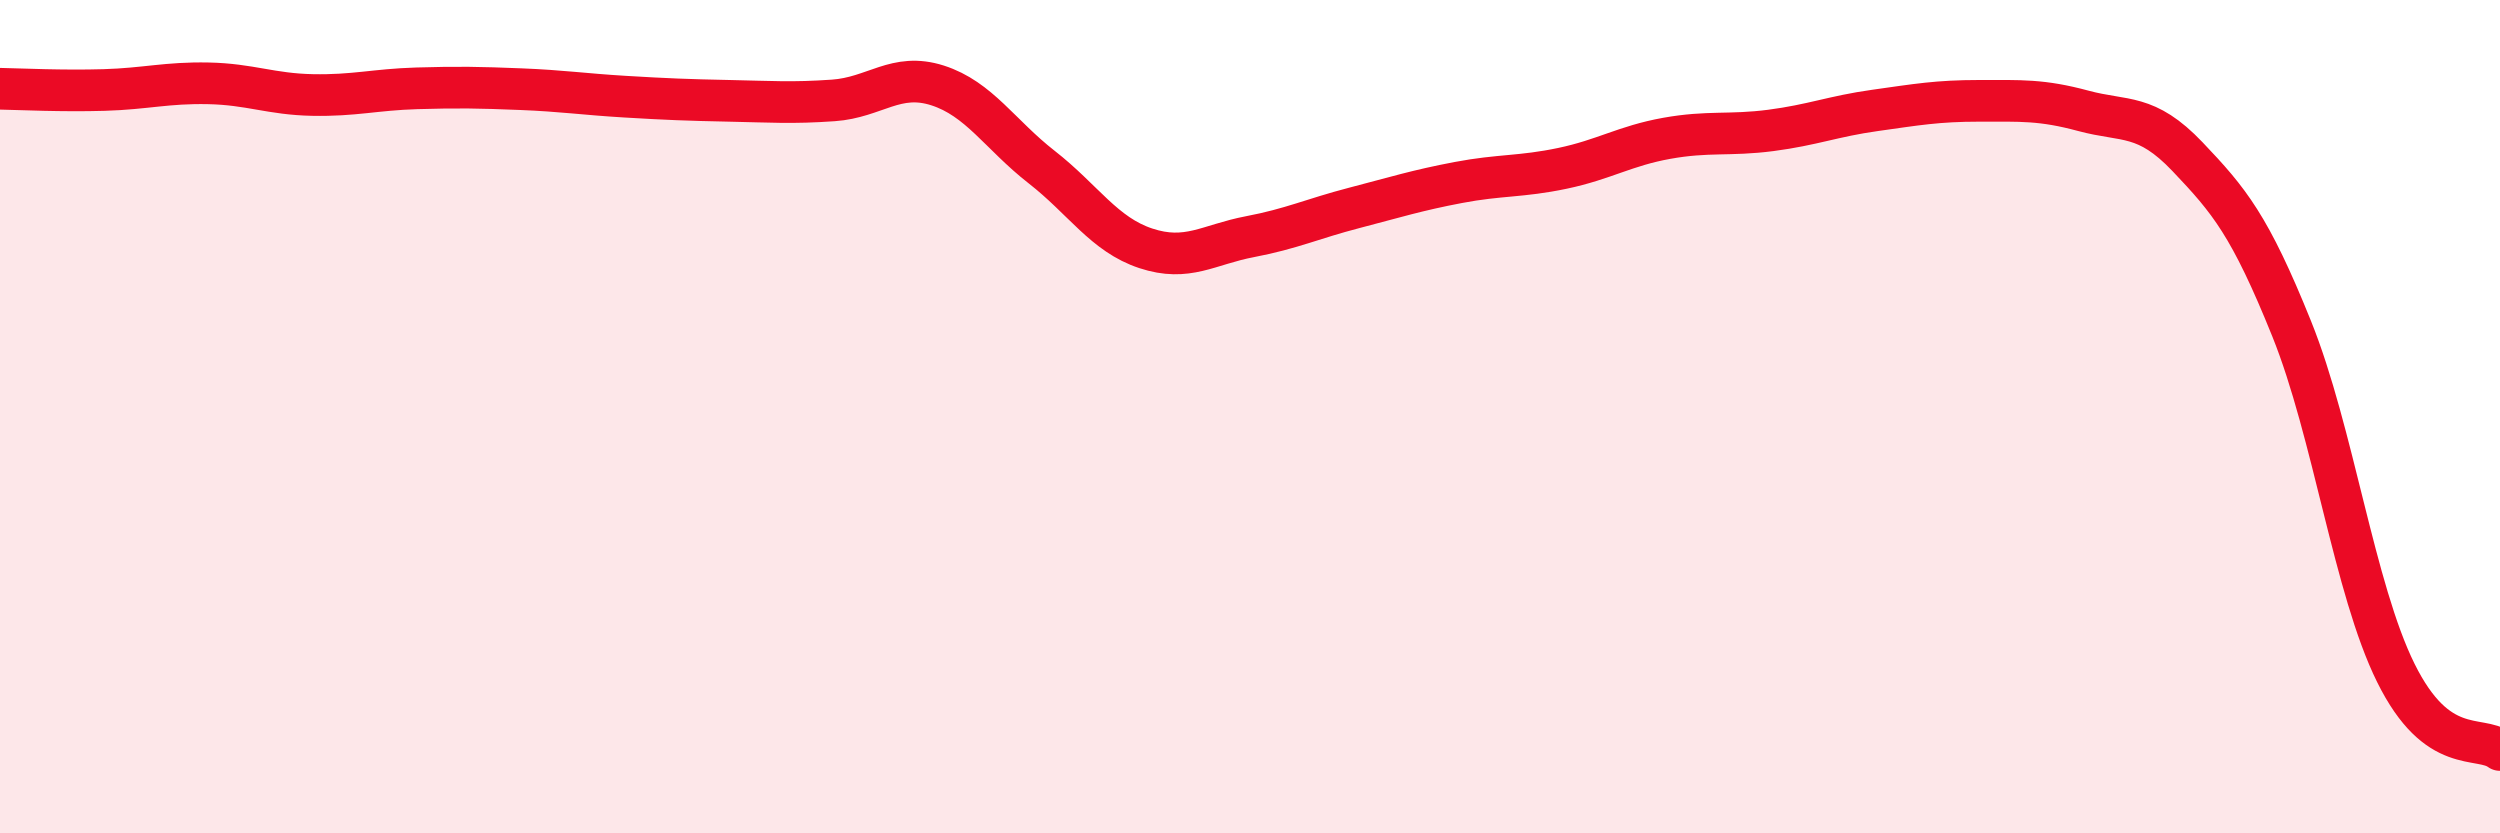 
    <svg width="60" height="20" viewBox="0 0 60 20" xmlns="http://www.w3.org/2000/svg">
      <path
        d="M 0,2.13 C 0.5,2.14 1.5,2.19 2.5,2.16 C 3.5,2.13 4,1.98 5,2 C 6,2.02 6.5,2.26 7.5,2.28 C 8.5,2.3 9,2.15 10,2.12 C 11,2.09 11.5,2.1 12.5,2.14 C 13.5,2.18 14,2.26 15,2.32 C 16,2.38 16.5,2.4 17.5,2.42 C 18.5,2.44 19,2.48 20,2.41 C 21,2.34 21.5,1.73 22.5,2.05 C 23.5,2.37 24,3.23 25,4.01 C 26,4.79 26.5,5.63 27.5,5.96 C 28.5,6.29 29,5.87 30,5.68 C 31,5.49 31.5,5.25 32.5,4.99 C 33.5,4.73 34,4.57 35,4.38 C 36,4.19 36.5,4.25 37.5,4.04 C 38.5,3.83 39,3.5 40,3.32 C 41,3.14 41.5,3.26 42.5,3.13 C 43.5,3 44,2.79 45,2.65 C 46,2.51 46.5,2.42 47.5,2.42 C 48.5,2.42 49,2.39 50,2.66 C 51,2.93 51.5,2.71 52.5,3.76 C 53.5,4.81 54,5.41 55,7.89 C 56,10.37 56.5,14.13 57.5,16.15 C 58.5,18.17 59.5,17.63 60,18L60 20L0 20Z"
        fill="#EB0A25"
        opacity="0.1"
        stroke-linecap="round"
        stroke-linejoin="round"
      />
      <path
        d="M 0,2.13 C 0.5,2.14 1.5,2.19 2.5,2.16 C 3.5,2.13 4,1.98 5,2 C 6,2.02 6.5,2.26 7.5,2.28 C 8.5,2.3 9,2.15 10,2.12 C 11,2.09 11.5,2.1 12.5,2.14 C 13.5,2.18 14,2.26 15,2.32 C 16,2.38 16.5,2.4 17.5,2.42 C 18.5,2.44 19,2.48 20,2.41 C 21,2.34 21.5,1.73 22.5,2.05 C 23.5,2.37 24,3.23 25,4.01 C 26,4.79 26.5,5.63 27.5,5.96 C 28.5,6.29 29,5.87 30,5.68 C 31,5.49 31.5,5.25 32.5,4.99 C 33.5,4.73 34,4.57 35,4.38 C 36,4.19 36.5,4.25 37.5,4.04 C 38.5,3.83 39,3.5 40,3.32 C 41,3.14 41.5,3.26 42.5,3.13 C 43.5,3 44,2.79 45,2.65 C 46,2.51 46.5,2.42 47.5,2.42 C 48.5,2.42 49,2.39 50,2.66 C 51,2.93 51.5,2.71 52.5,3.76 C 53.5,4.81 54,5.41 55,7.89 C 56,10.37 56.5,14.13 57.5,16.15 C 58.5,18.17 59.5,17.63 60,18"
        stroke="#EB0A25"
        stroke-width="1"
        fill="none"
        stroke-linecap="round"
        stroke-linejoin="round"
      />
    </svg>
  